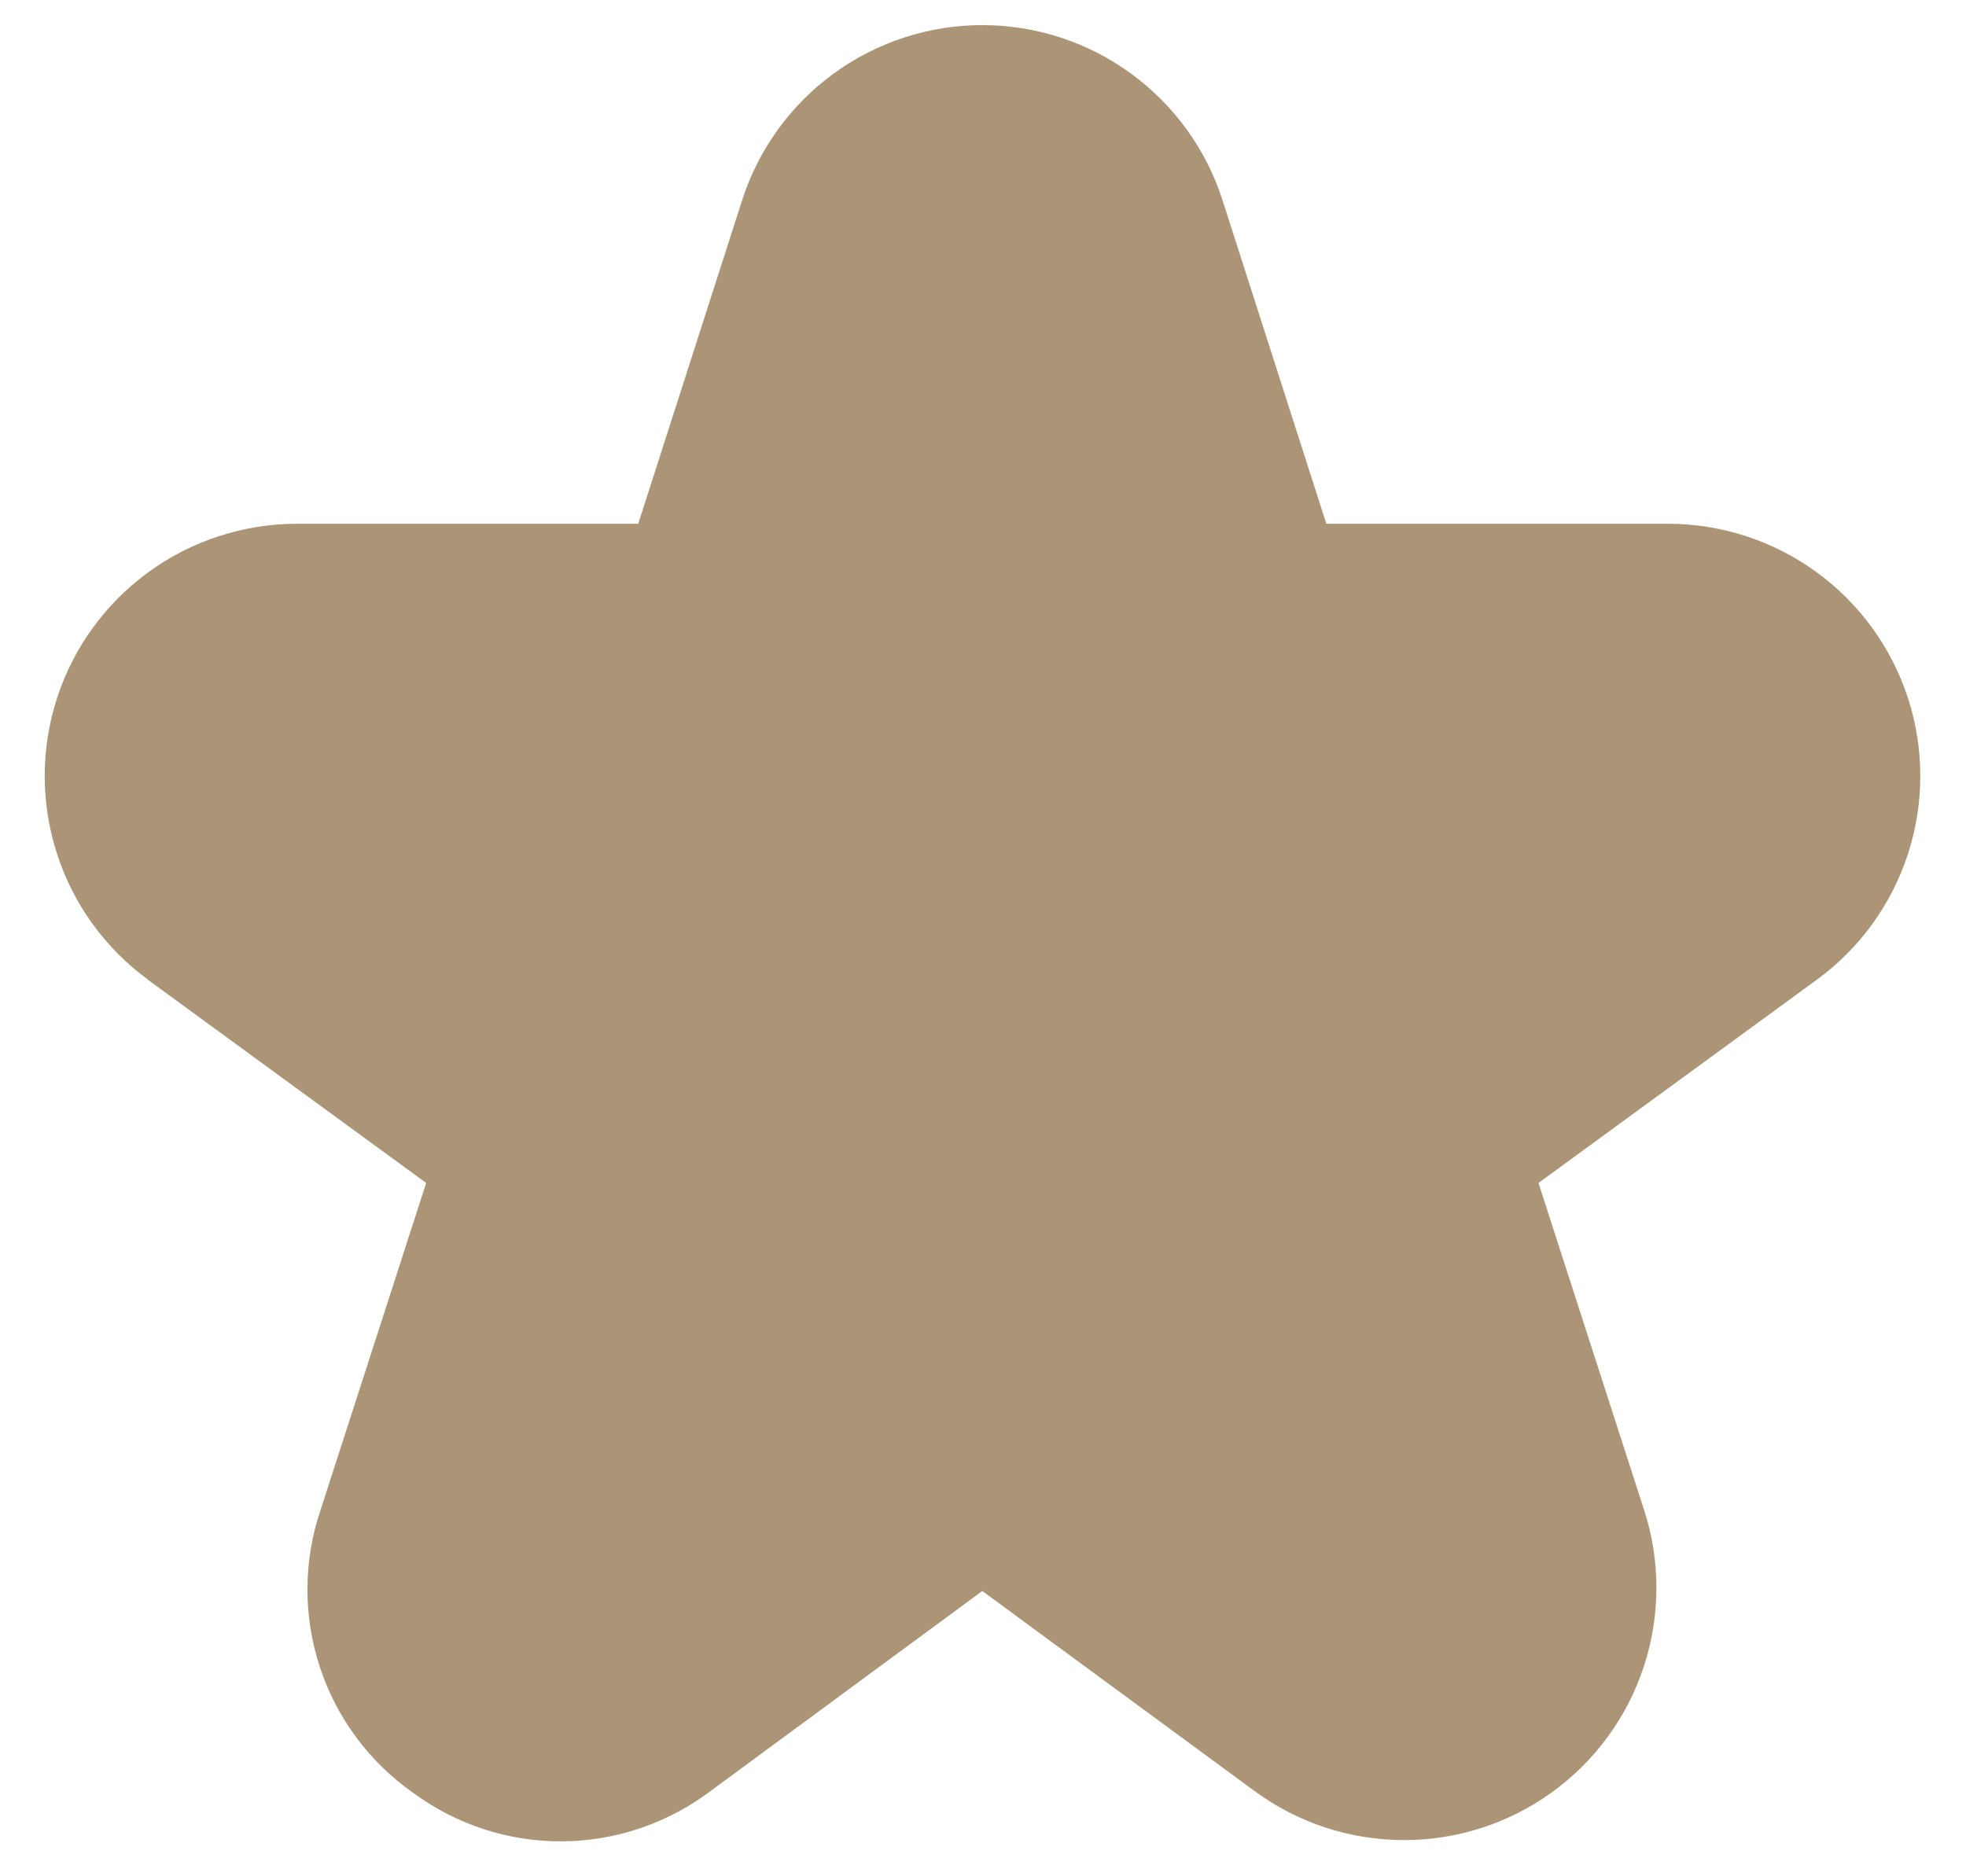 <svg width="22" height="21" viewBox="0 0 22 21" fill="none" xmlns="http://www.w3.org/2000/svg">
<path d="M1.654 10.965L4.769 13.24L3.586 16.904C3.394 17.472 3.392 18.087 3.579 18.657C3.765 19.226 4.131 19.72 4.622 20.065C5.104 20.421 5.688 20.612 6.287 20.609C6.886 20.606 7.468 20.409 7.947 20.049L10.992 17.807L14.039 20.046C14.52 20.4 15.101 20.592 15.699 20.595C16.296 20.598 16.879 20.411 17.363 20.062C17.848 19.713 18.209 19.219 18.395 18.652C18.581 18.084 18.583 17.472 18.399 16.904L17.216 13.24L20.331 10.965C20.812 10.614 21.169 10.12 21.352 9.553C21.535 8.987 21.534 8.377 21.35 7.811C21.165 7.245 20.807 6.752 20.325 6.402C19.844 6.052 19.264 5.863 18.669 5.862H14.842L13.681 2.243C13.499 1.674 13.14 1.177 12.657 0.824C12.173 0.471 11.591 0.281 10.992 0.281C10.394 0.281 9.812 0.471 9.328 0.824C8.845 1.177 8.486 1.674 8.304 2.243L7.142 5.862H3.32C2.724 5.863 2.145 6.052 1.663 6.402C1.182 6.752 0.823 7.245 0.639 7.811C0.455 8.377 0.454 8.987 0.637 9.553C0.819 10.12 1.177 10.614 1.657 10.965H1.654Z" fill="#AC9576"/>
</svg>
